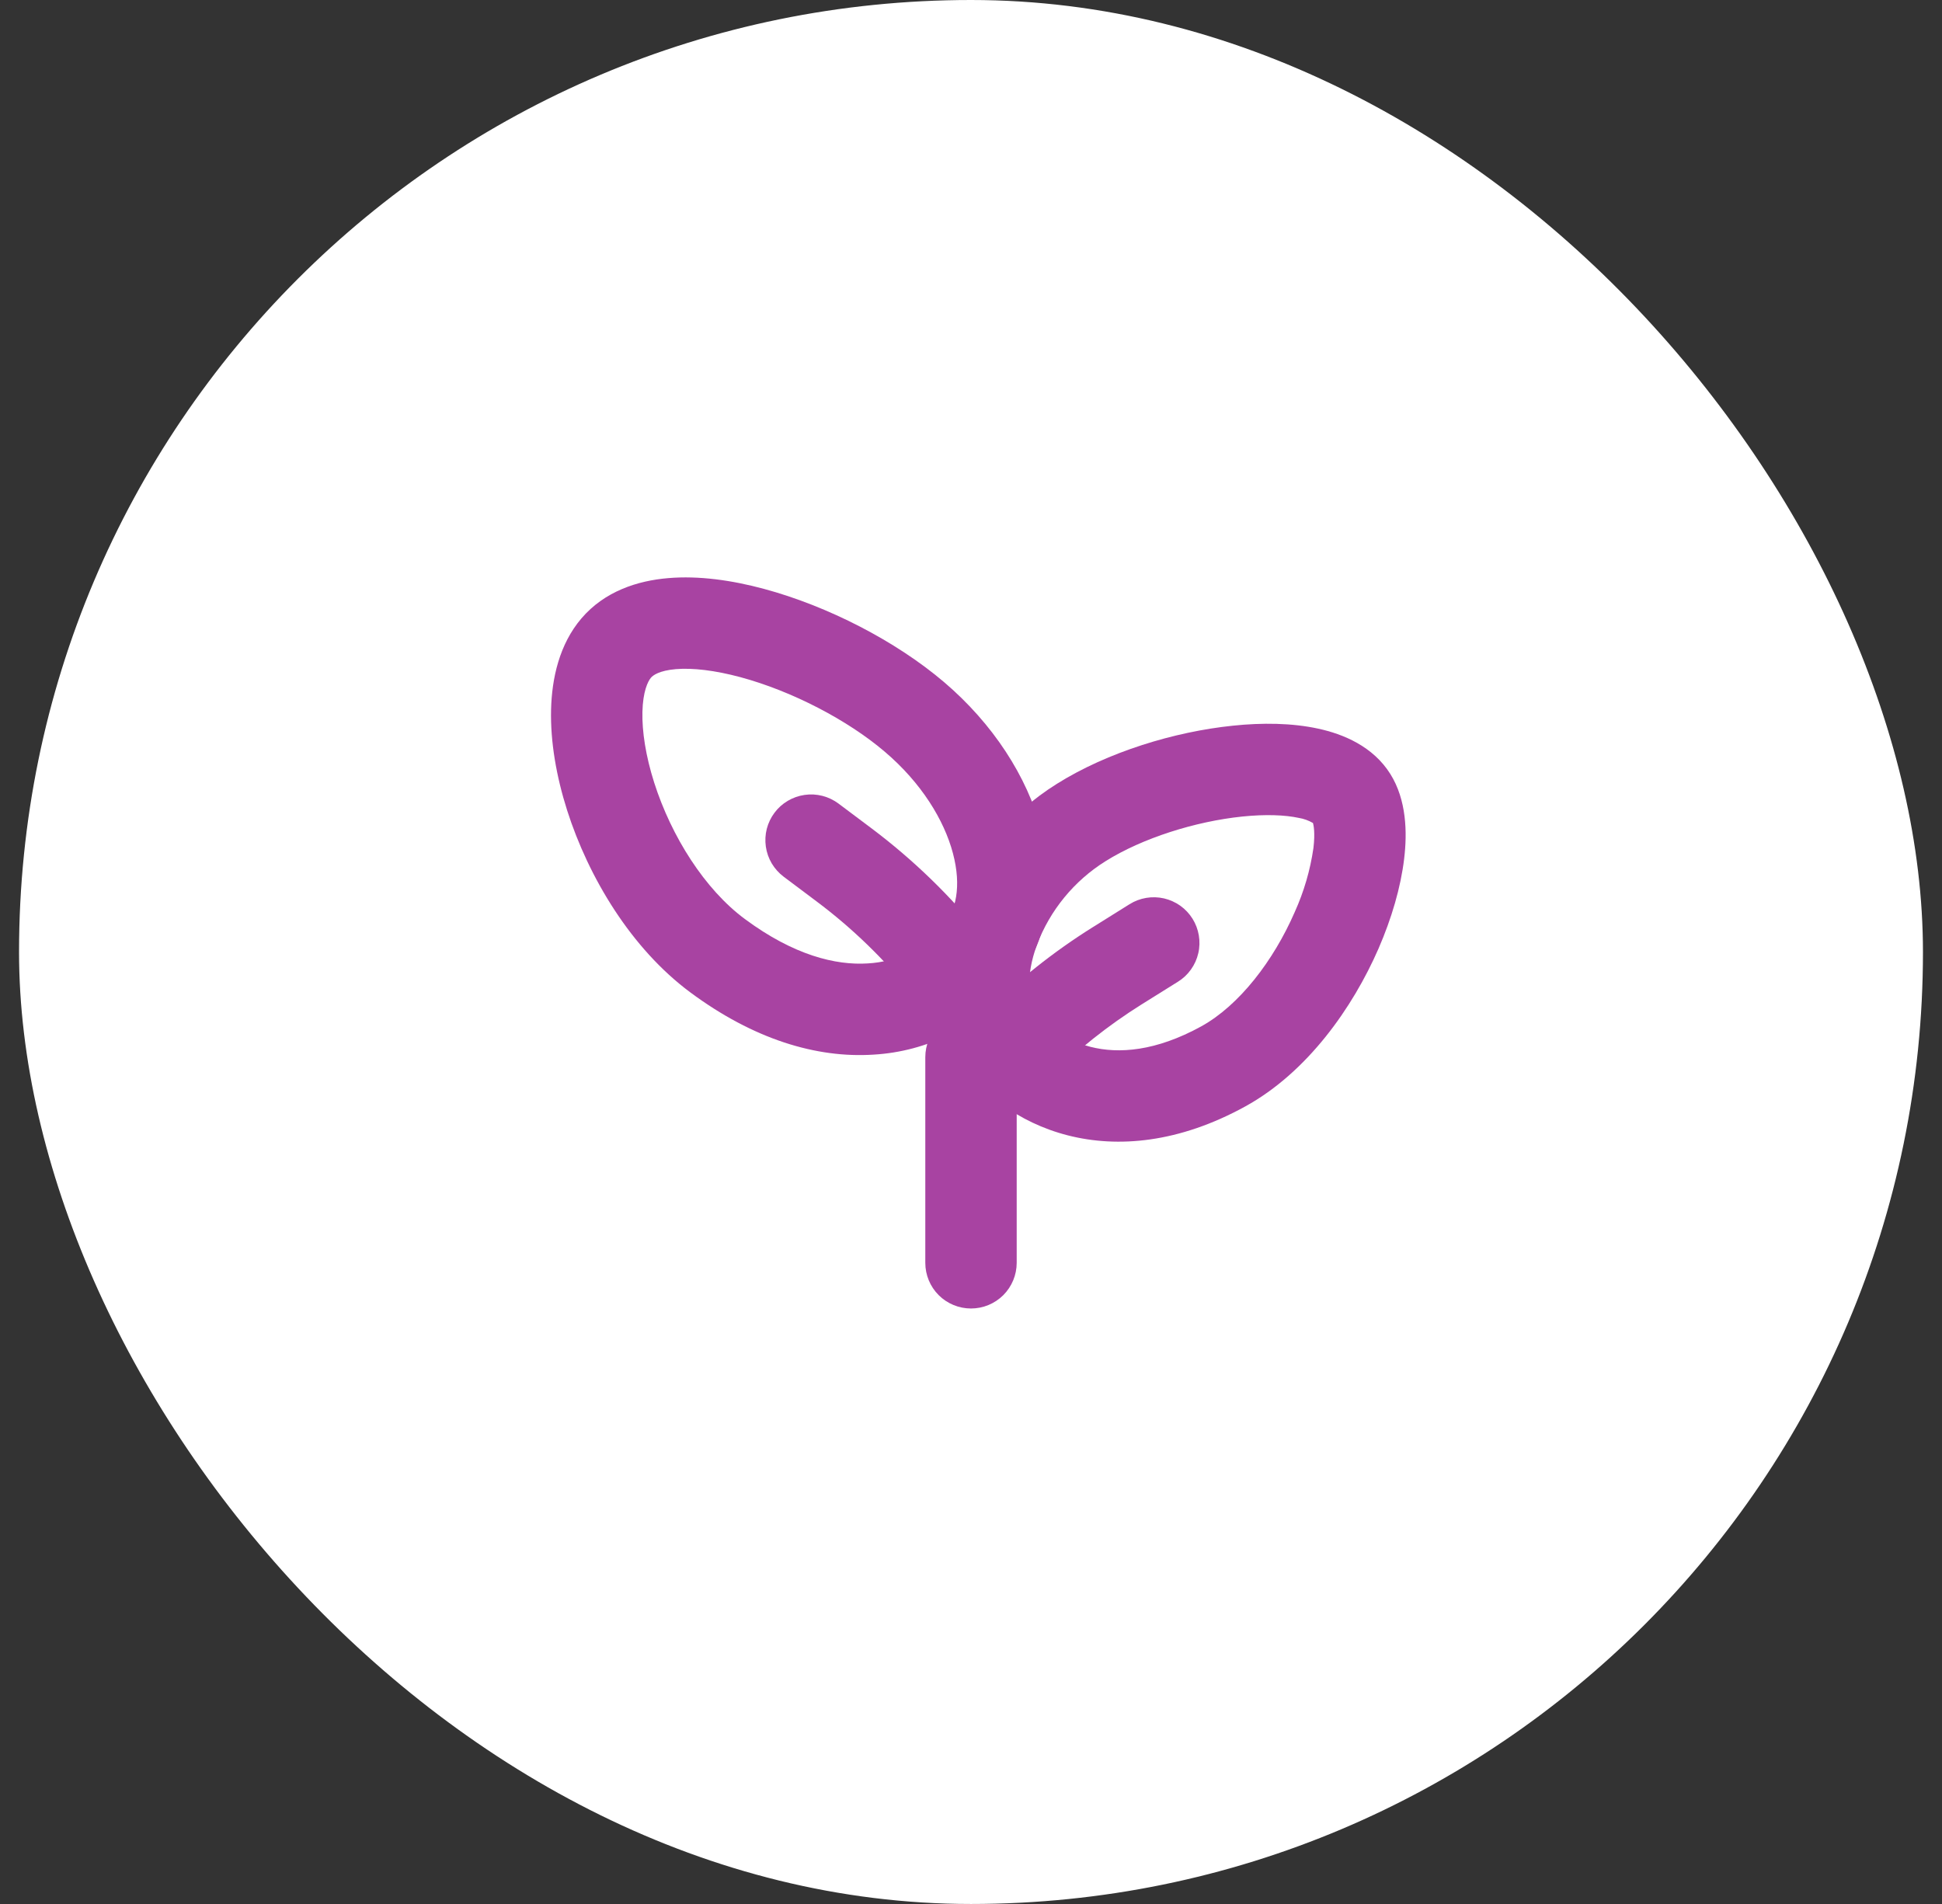 <svg xmlns="http://www.w3.org/2000/svg" fill="none" viewBox="0 0 51 50" height="50" width="51">
<rect x="0" y="0" width="51" height="50" fill="#333333" stroke="none"/>
<rect fill="white" rx="25" height="50" width="50" x="0.5"></rect>
<path fill="#A843A2" d="M25.5 26.562C25.818 26.562 26.123 26.689 26.349 26.914C26.573 27.139 26.7 27.444 26.7 27.762V33.163C26.7 33.481 26.573 33.786 26.349 34.011C26.123 34.236 25.818 34.362 25.5 34.362C25.182 34.362 24.876 34.236 24.651 34.011C24.426 33.786 24.3 33.481 24.3 33.163V27.762C24.3 27.444 24.426 27.139 24.651 26.914C24.876 26.689 25.182 26.562 25.5 26.562Z" clip-rule="evenodd" fill-rule="evenodd"></path>
<path fill="#A843A2" d="M17.18 20.552C17.632 21.968 18.509 23.357 19.564 24.136C20.848 25.088 21.952 25.354 22.789 25.3C23.168 25.28 23.538 25.183 23.878 25.015C24.218 24.847 24.52 24.612 24.766 24.323C25.102 23.93 25.258 23.282 25.025 22.406C24.794 21.535 24.197 20.558 23.237 19.742C22.26 18.908 20.794 18.146 19.441 17.782C18.767 17.601 18.187 17.536 17.749 17.572C17.308 17.61 17.147 17.736 17.095 17.797C17.014 17.892 16.884 18.157 16.871 18.694C16.859 19.21 16.958 19.855 17.18 20.552ZM14.472 18.637C14.492 17.814 14.688 16.922 15.268 16.241C15.88 15.524 16.747 15.249 17.548 15.182C18.353 15.113 19.228 15.239 20.065 15.465C21.738 15.916 23.527 16.835 24.793 17.913C26.077 19.007 26.974 20.391 27.346 21.79C27.715 23.184 27.582 24.718 26.593 25.88C26.139 26.413 25.581 26.848 24.955 27.16C24.328 27.472 23.644 27.654 22.945 27.695C21.432 27.794 19.781 27.284 18.136 26.066C16.572 24.909 15.454 23.036 14.894 21.281C14.611 20.393 14.452 19.479 14.472 18.637Z" clip-rule="evenodd" fill-rule="evenodd"></path>
<path fill="#A843A2" d="M34.001 23.953C33.444 25.232 32.542 26.404 31.547 26.953C29.16 28.265 27.64 27.235 27.163 26.474C27.028 26.258 26.92 25.666 27.23 24.815C27.574 23.904 28.208 23.131 29.034 22.615C30.002 22.009 31.39 21.571 32.623 21.443C33.238 21.38 33.748 21.401 34.109 21.479C34.24 21.5 34.366 21.546 34.481 21.613C34.496 21.668 34.541 21.862 34.493 22.269C34.409 22.851 34.243 23.417 34.001 23.953ZM36.875 22.553C36.959 21.857 36.938 21.005 36.512 20.325C36.056 19.598 35.275 19.277 34.619 19.135C33.931 18.985 33.149 18.976 32.377 19.057C30.841 19.215 29.089 19.749 27.76 20.581C26.481 21.38 25.502 22.578 24.976 23.991C24.532 25.21 24.445 26.656 25.129 27.747C26.291 29.603 29.219 30.973 32.704 29.055C34.331 28.16 35.524 26.465 36.202 24.911C36.546 24.119 36.786 23.301 36.875 22.553Z" clip-rule="evenodd" fill-rule="evenodd"></path>
<path fill="#A843A2" d="M23.964 26.113C23.23 25.195 22.384 24.375 21.444 23.671L20.58 23.023C20.454 22.928 20.348 22.809 20.267 22.674C20.187 22.538 20.134 22.388 20.112 22.232C20.09 22.076 20.098 21.917 20.137 21.765C20.177 21.612 20.245 21.469 20.34 21.343C20.434 21.216 20.553 21.11 20.689 21.03C20.824 20.95 20.974 20.897 21.13 20.875C21.286 20.852 21.445 20.861 21.598 20.9C21.75 20.939 21.894 21.008 22.02 21.102L22.884 21.75C23.985 22.577 24.977 23.539 25.836 24.614C25.942 24.736 26.022 24.878 26.072 25.032C26.122 25.186 26.14 25.348 26.125 25.509C26.11 25.67 26.064 25.826 25.987 25.968C25.911 26.111 25.806 26.236 25.68 26.337C25.554 26.438 25.409 26.513 25.253 26.556C25.097 26.6 24.934 26.611 24.774 26.59C24.614 26.57 24.459 26.516 24.32 26.434C24.181 26.352 24.06 26.243 23.964 26.113ZM27.548 28.312C28.282 27.579 29.096 26.931 29.975 26.38L30.936 25.78C31.07 25.697 31.186 25.588 31.277 25.459C31.369 25.331 31.434 25.186 31.469 25.032C31.505 24.879 31.509 24.72 31.483 24.564C31.457 24.409 31.401 24.26 31.318 24.127C31.234 23.993 31.125 23.877 30.997 23.785C30.868 23.694 30.723 23.629 30.57 23.593C30.416 23.558 30.257 23.553 30.102 23.579C29.946 23.605 29.798 23.661 29.664 23.745L28.704 24.345C27.67 24.991 26.713 25.752 25.852 26.614C25.633 26.84 25.512 27.144 25.515 27.458C25.517 27.773 25.644 28.074 25.866 28.296C26.089 28.519 26.39 28.645 26.704 28.648C27.019 28.651 27.322 28.529 27.548 28.311" clip-rule="evenodd" fill-rule="evenodd"></path>
</svg>
